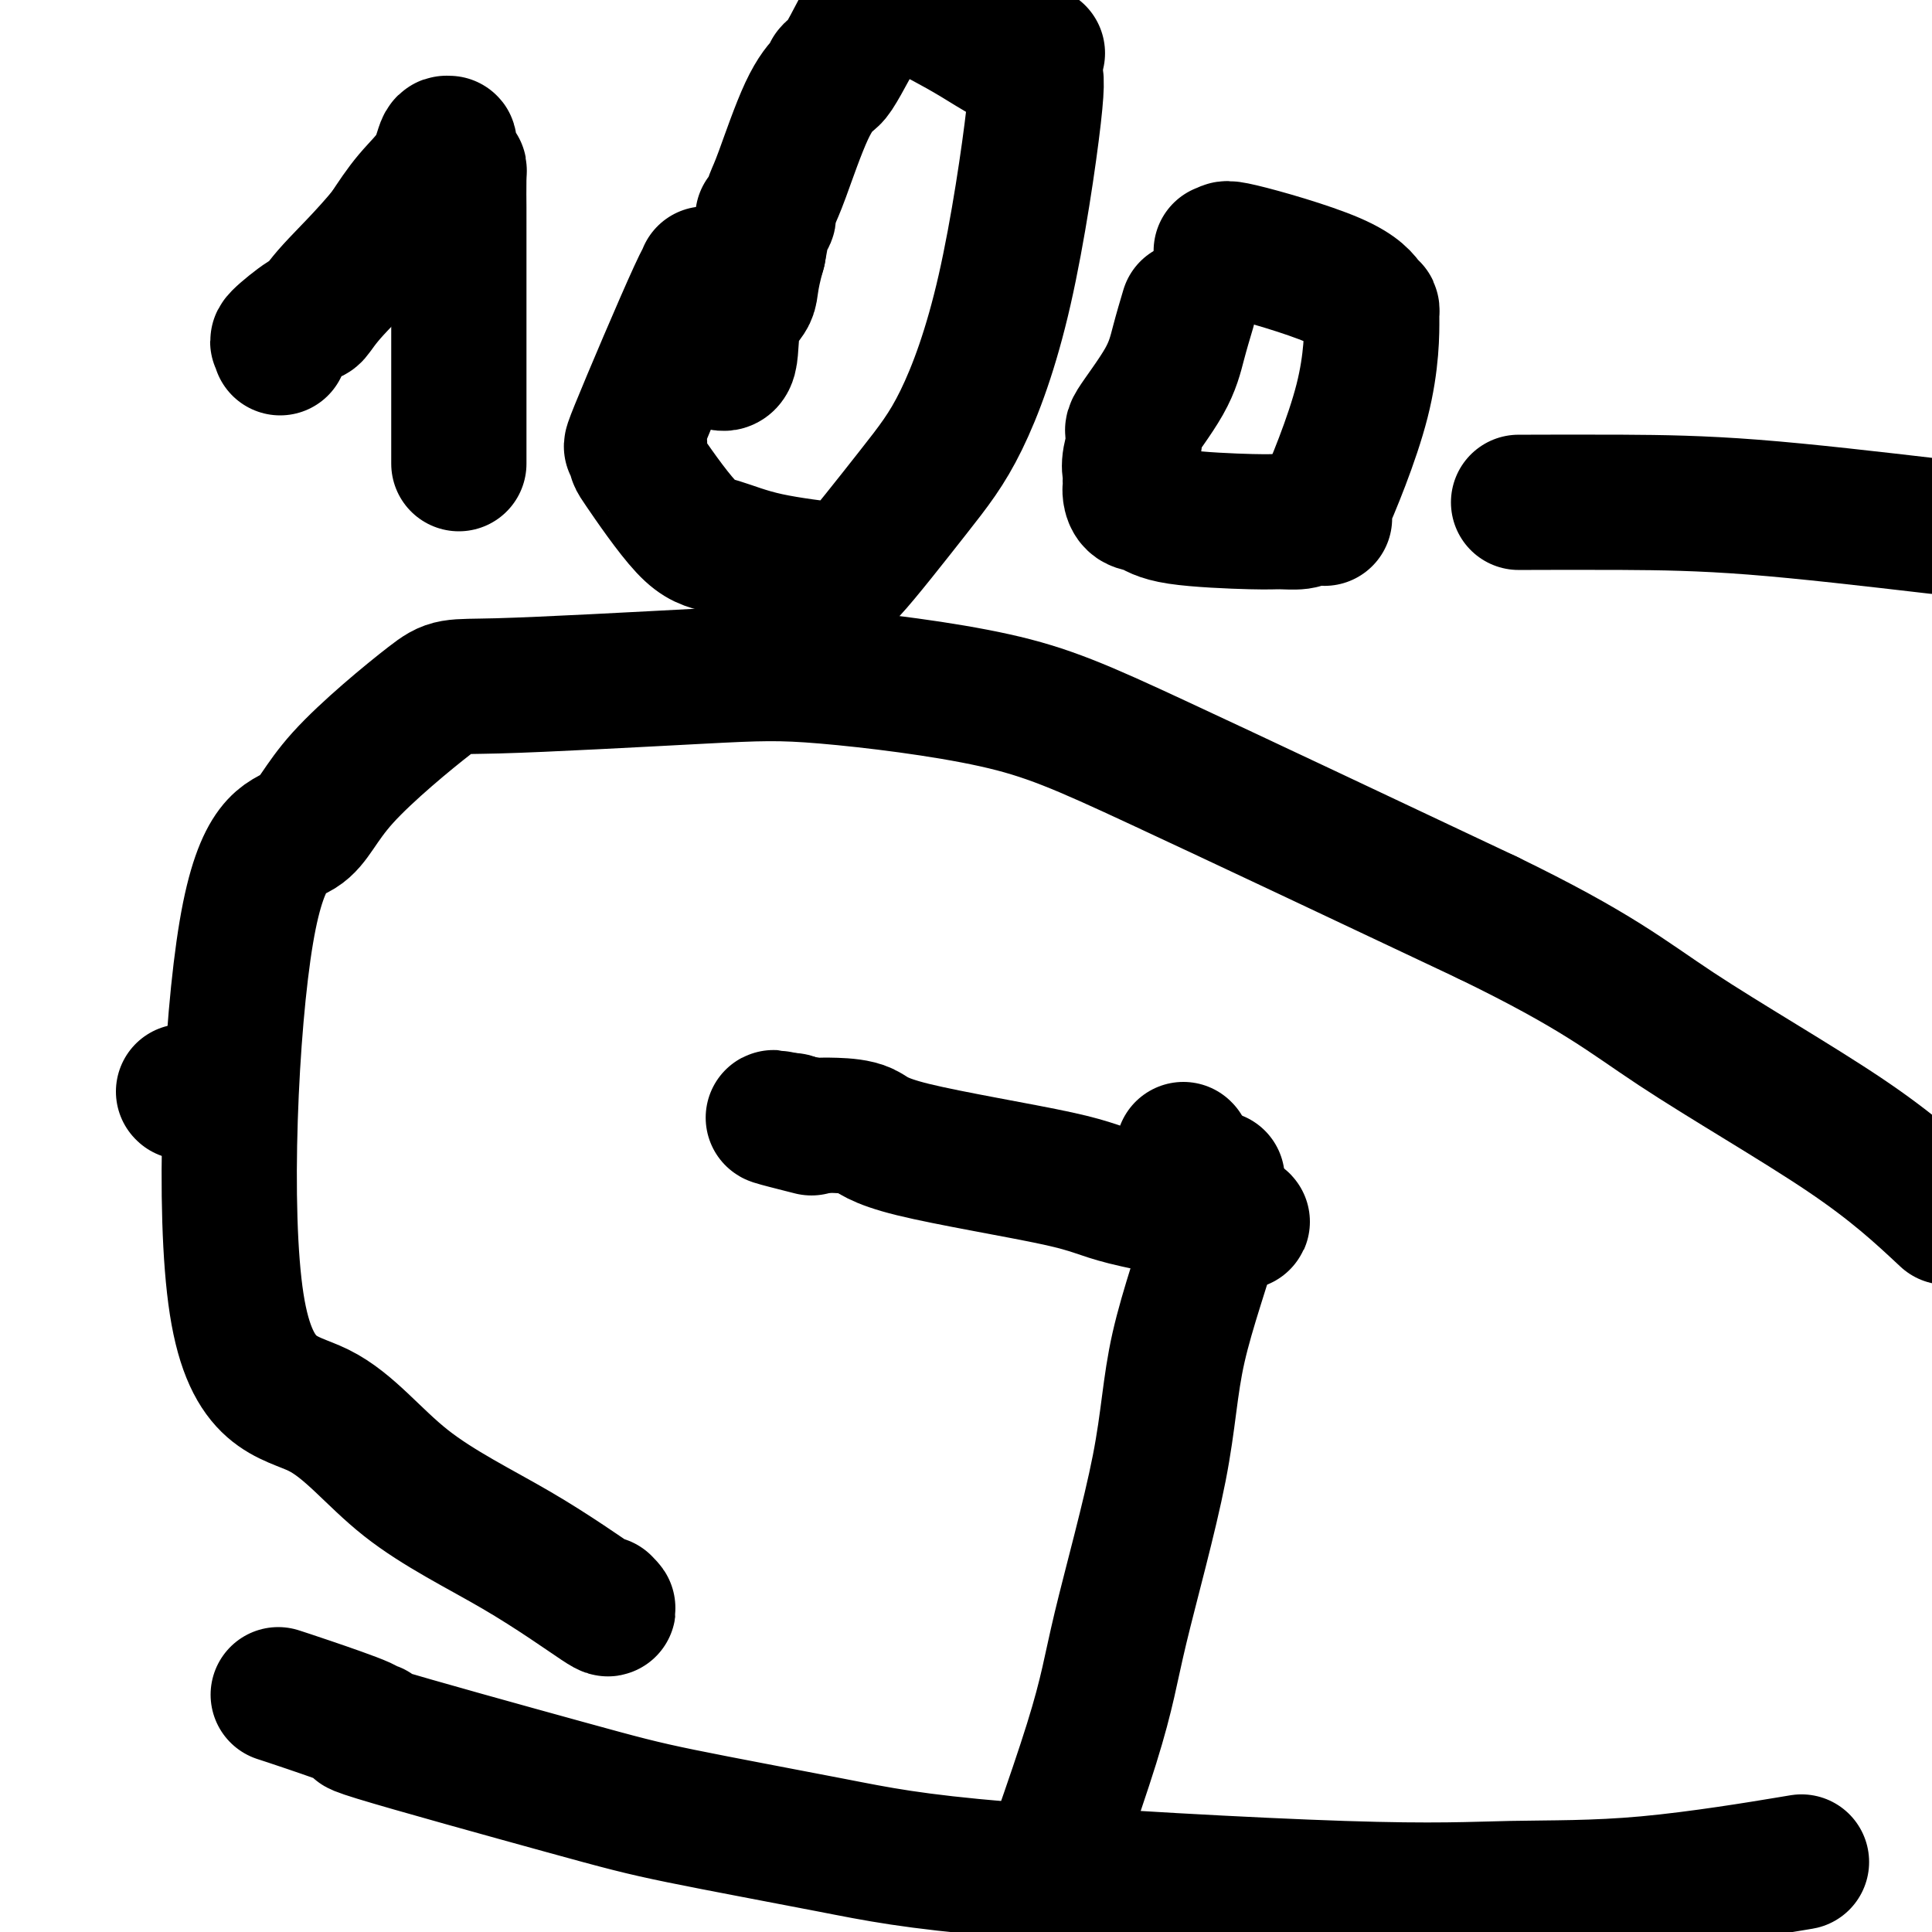 <svg viewBox='0 0 400 400' version='1.1' xmlns='http://www.w3.org/2000/svg' xmlns:xlink='http://www.w3.org/1999/xlink'><g fill='none' stroke='#000000' stroke-width='28' stroke-linecap='round' stroke-linejoin='round'><path d='M38,226c0.000,0.000 0.100,0.100 0.1,0.1'/><path d='M125,332c0.914,0.937 1.829,1.874 -1,0c-2.829,-1.874 -9.400,-6.558 -17,-11c-7.600,-4.442 -16.227,-8.641 -23,-14c-6.773,-5.359 -11.690,-11.879 -18,-15c-6.310,-3.121 -14.013,-2.844 -17,-22c-2.987,-19.156 -1.259,-57.744 2,-77c3.259,-19.256 8.050,-19.180 11,-21c2.950,-1.820 4.061,-5.534 9,-11c4.939,-5.466 13.707,-12.682 18,-16c4.293,-3.318 4.110,-2.739 14,-3c9.890,-0.261 29.852,-1.363 42,-2c12.148,-0.637 16.483,-0.810 26,0c9.517,0.810 24.216,2.603 35,5c10.784,2.397 17.653,5.399 34,13c16.347,7.601 42.174,19.800 68,32'/><path d='M308,190c22.774,11.060 28.708,16.208 39,23c10.292,6.792 24.940,15.226 35,22c10.060,6.774 15.530,11.887 21,17'/><path d='M370,386c2.583,-0.429 5.167,-0.859 0,0c-5.167,0.859 -18.084,3.005 -29,4c-10.916,0.995 -19.833,0.839 -28,1c-8.167,0.161 -15.586,0.638 -35,0c-19.414,-0.638 -50.822,-2.390 -70,-4c-19.178,-1.610 -26.126,-3.079 -36,-5c-9.874,-1.921 -22.673,-4.294 -31,-6c-8.327,-1.706 -12.183,-2.745 -24,-6c-11.817,-3.255 -31.594,-8.728 -39,-11c-7.406,-2.272 -2.440,-1.345 -1,-1c1.440,0.345 -0.644,0.106 -1,0c-0.356,-0.106 1.018,-0.080 -1,-1c-2.018,-0.920 -7.428,-2.786 -11,-4c-3.572,-1.214 -5.306,-1.775 -6,-2c-0.694,-0.225 -0.347,-0.112 0,0'/><path d='M252,244c0.308,2.453 0.615,4.907 -1,11c-1.615,6.093 -5.154,15.826 -7,24c-1.846,8.174 -2.000,14.789 -4,25c-2.000,10.211 -5.846,24.018 -8,33c-2.154,8.982 -2.615,13.138 -6,24c-3.385,10.862 -9.692,28.431 -16,46'/><path d='M245,238c0.000,0.000 0.100,0.100 0.1,0.1'/><path d='M164,232c0.000,0.000 0.100,0.100 0.1,0.1'/><path d='M257,253c0.375,-0.050 0.749,-0.101 -4,-1c-4.749,-0.899 -14.622,-2.647 -20,-4c-5.378,-1.353 -6.260,-2.310 -14,-4c-7.740,-1.690 -22.337,-4.113 -30,-6c-7.663,-1.887 -8.393,-3.238 -10,-4c-1.607,-0.762 -4.090,-0.936 -6,-1c-1.910,-0.064 -3.245,-0.017 -4,0c-0.755,0.017 -0.930,0.005 -1,0c-0.070,-0.005 -0.035,-0.002 0,0'/><path d='M168,233c-14.289,-3.111 -5.511,-0.889 -2,0c3.511,0.889 1.756,0.444 0,0'/><path d='M95,96c0.000,-0.464 0.000,-0.928 0,-3c-0.000,-2.072 -0.000,-5.753 0,-9c0.000,-3.247 0.001,-6.061 0,-13c-0.001,-6.939 -0.003,-18.002 0,-23c0.003,-4.998 0.011,-3.929 0,-5c-0.011,-1.071 -0.041,-4.282 0,-6c0.041,-1.718 0.152,-1.942 0,-2c-0.152,-0.058 -0.566,0.051 -1,-1c-0.434,-1.051 -0.888,-3.263 -1,-4c-0.112,-0.737 0.116,0.001 0,0c-0.116,-0.001 -0.578,-0.743 -1,0c-0.422,0.743 -0.806,2.969 -2,5c-1.194,2.031 -3.198,3.866 -5,6c-1.802,2.134 -3.401,4.567 -5,7'/><path d='M80,48c-4.271,5.199 -8.447,9.196 -11,12c-2.553,2.804 -3.483,4.415 -4,5c-0.517,0.585 -0.622,0.143 -2,1c-1.378,0.857 -4.029,3.013 -5,4c-0.971,0.987 -0.261,0.804 0,1c0.261,0.196 0.075,0.770 0,1c-0.075,0.230 -0.037,0.115 0,0'/><path d='M146,57c0.037,-0.247 0.073,-0.495 0,0c-0.073,0.495 -0.257,1.731 0,1c0.257,-0.731 0.955,-3.429 -2,3c-2.955,6.429 -9.562,21.985 -12,28c-2.438,6.015 -0.708,2.489 0,2c0.708,-0.489 0.393,2.061 0,3c-0.393,0.939 -0.863,0.269 1,3c1.863,2.731 6.060,8.862 9,12c2.940,3.138 4.625,3.282 7,4c2.375,0.718 5.442,2.010 10,3c4.558,0.990 10.607,1.679 13,2c2.393,0.321 1.129,0.273 1,0c-0.129,-0.273 0.875,-0.771 1,0c0.125,0.771 -0.631,2.810 2,0c2.631,-2.810 8.650,-10.468 13,-16c4.350,-5.532 7.032,-8.936 10,-15c2.968,-6.064 6.222,-14.786 9,-27c2.778,-12.214 5.079,-27.918 6,-36c0.921,-8.082 0.460,-8.541 0,-9'/><path d='M214,15c1.197,-7.205 1.189,-2.719 -1,-2c-2.189,0.719 -6.560,-2.329 -11,-5c-4.440,-2.671 -8.948,-4.964 -11,-6c-2.052,-1.036 -1.649,-0.813 -2,-1c-0.351,-0.187 -1.457,-0.782 -2,-1c-0.543,-0.218 -0.524,-0.058 -1,0c-0.476,0.058 -1.447,0.015 -2,0c-0.553,-0.015 -0.687,-0.001 -1,0c-0.313,0.001 -0.806,-0.009 -1,0c-0.194,0.009 -0.088,0.037 0,0c0.088,-0.037 0.160,-0.140 0,0c-0.160,0.140 -0.551,0.523 -1,1c-0.449,0.477 -0.957,1.049 -1,1c-0.043,-0.049 0.380,-0.720 -1,2c-1.380,2.720 -4.562,8.830 -6,11c-1.438,2.170 -1.131,0.398 -1,0c0.131,-0.398 0.085,0.577 0,1c-0.085,0.423 -0.208,0.293 -1,1c-0.792,0.707 -2.251,2.251 -4,6c-1.749,3.749 -3.788,9.702 -5,13c-1.212,3.298 -1.597,3.942 -2,5c-0.403,1.058 -0.825,2.532 -1,3c-0.175,0.468 -0.102,-0.068 0,0c0.102,0.068 0.234,0.740 0,1c-0.234,0.260 -0.832,0.109 -1,0c-0.168,-0.109 0.095,-0.174 0,1c-0.095,1.174 -0.547,3.587 -1,6'/><path d='M157,52c-1.826,6.347 -1.390,7.715 -2,9c-0.610,1.285 -2.267,2.489 -3,5c-0.733,2.511 -0.544,6.330 -1,8c-0.456,1.670 -1.559,1.191 -2,1c-0.441,-0.191 -0.221,-0.096 0,0'/><path d='M246,64c-0.690,2.319 -1.380,4.638 -2,7c-0.620,2.362 -1.171,4.768 -3,8c-1.829,3.232 -4.935,7.289 -6,9c-1.065,1.711 -0.089,1.074 0,2c0.089,0.926 -0.709,3.413 -1,5c-0.291,1.587 -0.077,2.275 0,3c0.077,0.725 0.015,1.489 0,2c-0.015,0.511 0.015,0.770 0,1c-0.015,0.230 -0.076,0.429 0,1c0.076,0.571 0.287,1.512 1,2c0.713,0.488 1.928,0.524 3,1c1.072,0.476 2.003,1.393 6,2c3.997,0.607 11.061,0.905 15,1c3.939,0.095 4.753,-0.013 6,0c1.247,0.013 2.928,0.147 4,0c1.072,-0.147 1.536,-0.573 2,-1'/><path d='M271,107c5.816,0.509 2.357,0.280 1,0c-1.357,-0.280 -0.612,-0.613 0,-1c0.612,-0.387 1.092,-0.828 1,0c-0.092,0.828 -0.757,2.927 1,-1c1.757,-3.927 5.935,-13.879 8,-22c2.065,-8.121 2.016,-14.411 2,-17c-0.016,-2.589 0.002,-1.477 0,-1c-0.002,0.477 -0.023,0.319 0,0c0.023,-0.319 0.092,-0.800 0,-1c-0.092,-0.200 -0.344,-0.120 -1,-1c-0.656,-0.880 -1.717,-2.719 -7,-5c-5.283,-2.281 -14.787,-5.003 -19,-6c-4.213,-0.997 -3.134,-0.268 -3,0c0.134,0.268 -0.676,0.077 -1,0c-0.324,-0.077 -0.162,-0.038 0,0'/><path d='M315,104c-0.726,0.006 -1.452,0.012 2,0c3.452,-0.012 11.083,-0.042 19,0c7.917,0.042 16.119,0.155 27,1c10.881,0.845 24.440,2.423 38,4'/></g>
</svg>